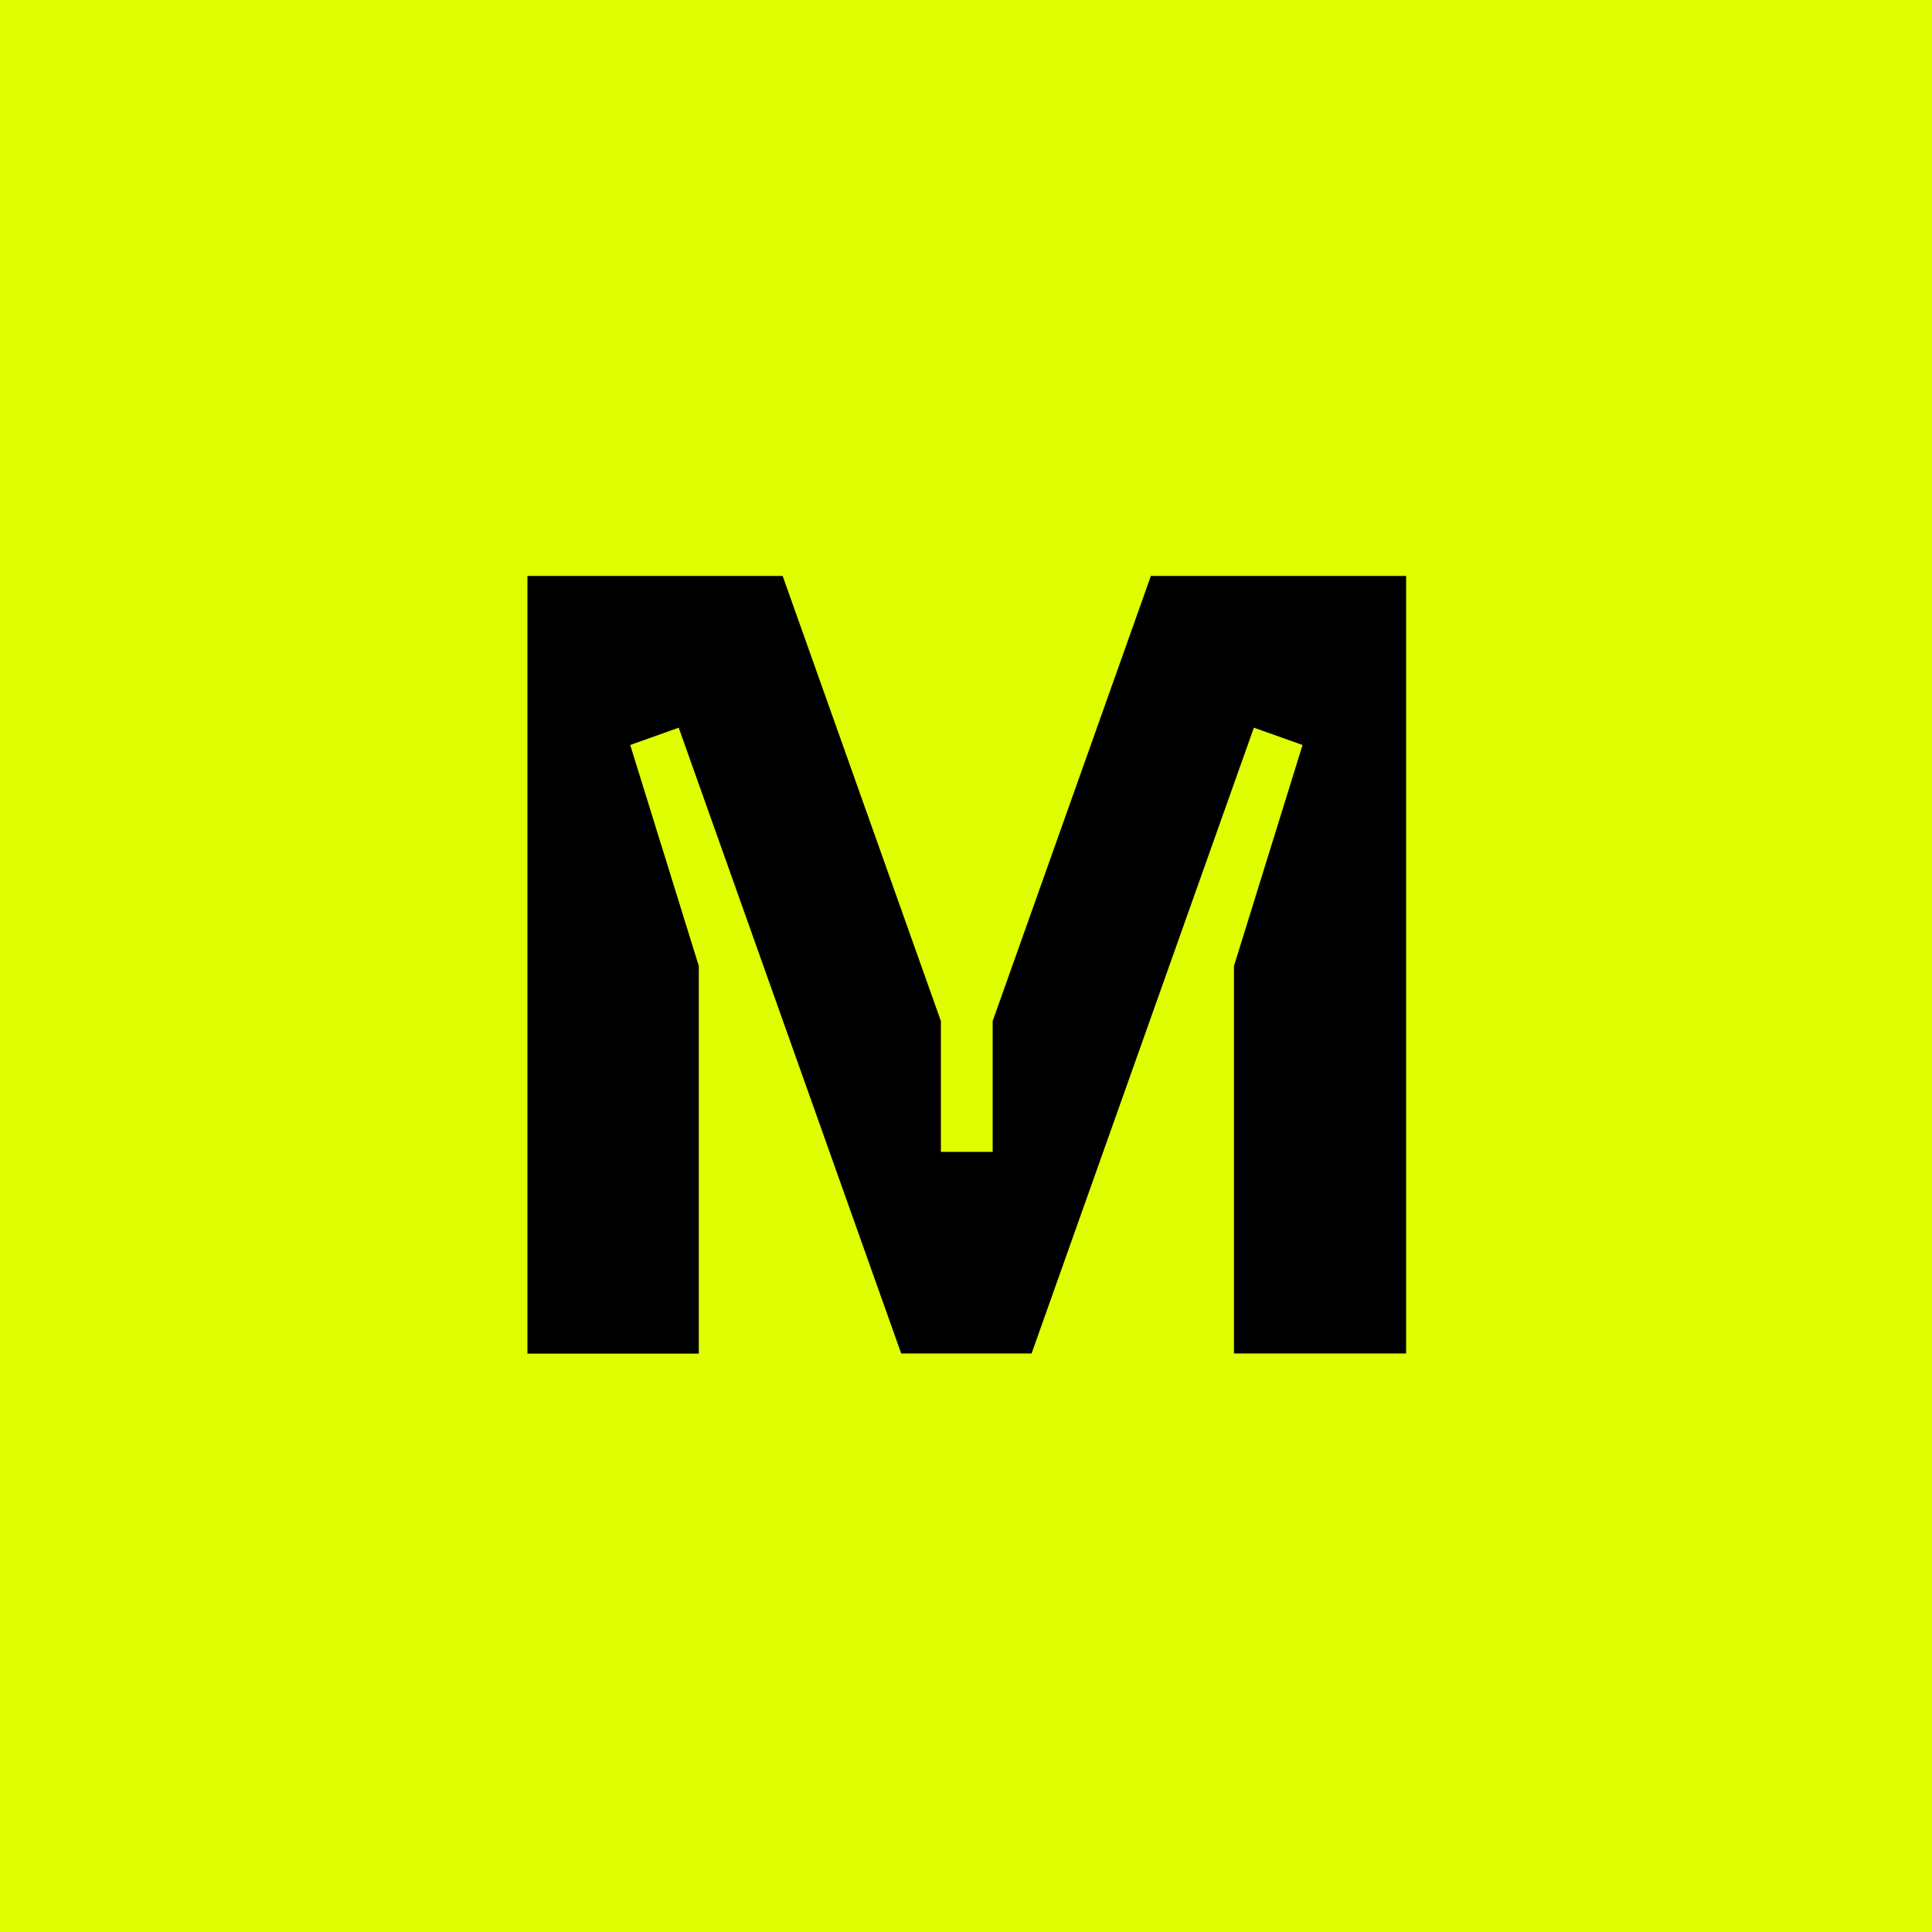 <svg width="20" height="20" viewBox="0 0 20 20" fill="none" xmlns="http://www.w3.org/2000/svg">
<rect width="20" height="20" fill="#DFFE00"/>
<path d="M14.548 14.011H12.774V10L13.484 7.712L12.98 7.533L10.679 14.011H9.329L7.026 7.533L6.524 7.712L7.234 10V14.013H5.46V5.962H8.102L9.74 10.57V11.924H10.276V10.57L11.914 5.962H14.556V14.011H14.548Z" fill="black"/>
</svg>
